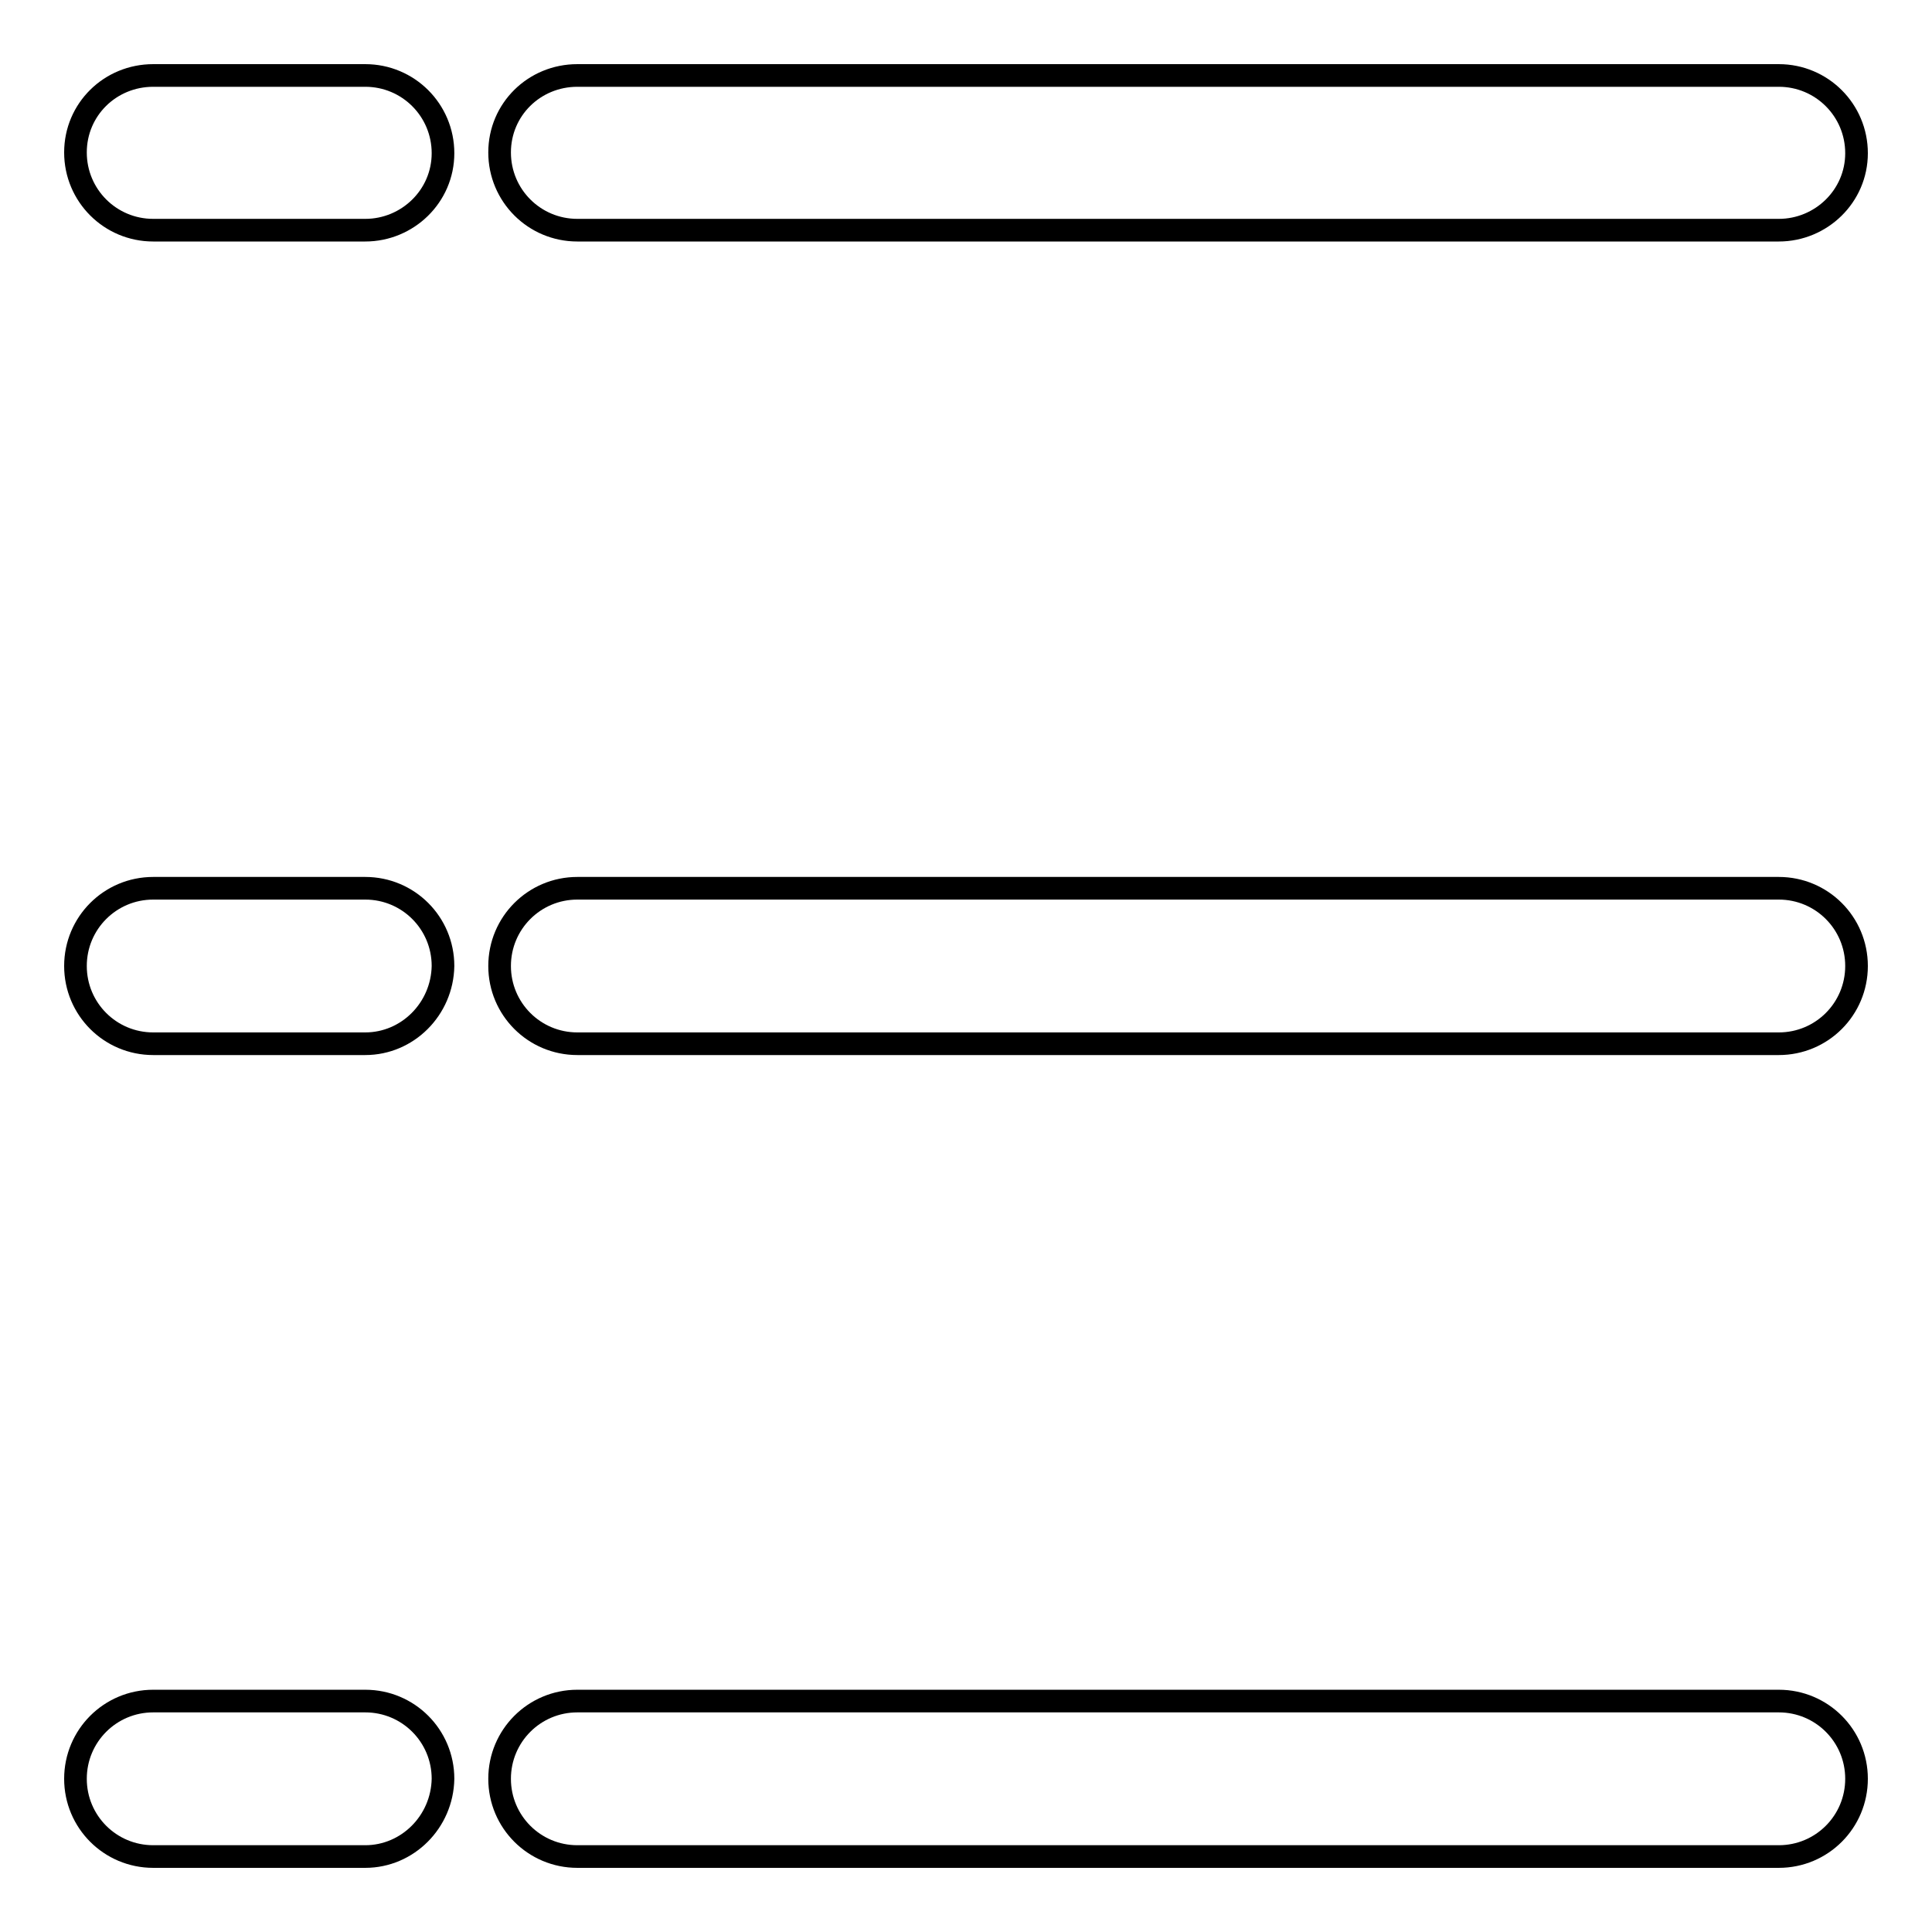 <?xml version="1.0" encoding="utf-8"?>
<!-- Svg Vector Icons : http://www.onlinewebfonts.com/icon -->
<!DOCTYPE svg PUBLIC "-//W3C//DTD SVG 1.1//EN" "http://www.w3.org/Graphics/SVG/1.1/DTD/svg11.dtd">
<svg version="1.1" xmlns="http://www.w3.org/2000/svg" xmlns:xlink="http://www.w3.org/1999/xlink" x="0px" y="0px" viewBox="0 0 256 256" enable-background="new 0 0 256 256" xml:space="preserve">
<g><g><path stroke-width="3" fill-opacity="0" stroke="#000000"  d="M235.7,30.5H76.5c-5.7,0-10.3-4.6-10.3-10.3S70.8,10,76.5,10h159.2c5.7,0,10.3,4.6,10.3,10.3S241.3,30.5,235.7,30.5z"/><path stroke-width="3" fill-opacity="0" stroke="#000000"  d="M235.7,138.3H76.5c-5.7,0-10.3-4.6-10.3-10.3c0-5.7,4.6-10.3,10.3-10.3h159.2c5.7,0,10.3,4.6,10.3,10.3C246,133.7,241.4,138.3,235.7,138.3z"/><path stroke-width="3" fill-opacity="0" stroke="#000000"  d="M235.7,246H76.5c-5.7,0-10.3-4.6-10.3-10.3c0-5.7,4.6-10.3,10.3-10.3h159.2c5.7,0,10.3,4.6,10.3,10.3C246,241.4,241.4,246,235.7,246z"/><path stroke-width="3" fill-opacity="0" stroke="#000000"  d="M48.4,30.5H20.3c-5.7,0-10.3-4.6-10.3-10.3S14.6,10,20.3,10h28.1c5.7,0,10.3,4.6,10.3,10.3S54,30.5,48.4,30.5z"/><path stroke-width="3" fill-opacity="0" stroke="#000000"  d="M48.4,138.3H20.3c-5.7,0-10.3-4.6-10.3-10.3c0-5.7,4.6-10.3,10.3-10.3h28.1c5.7,0,10.3,4.6,10.3,10.3C58.6,133.7,54,138.3,48.4,138.3z"/><path stroke-width="3" fill-opacity="0" stroke="#000000"  d="M48.4,246H20.3c-5.7,0-10.3-4.6-10.3-10.3c0-5.7,4.6-10.3,10.3-10.3h28.1c5.7,0,10.3,4.6,10.3,10.3C58.6,241.4,54,246,48.4,246z"/></g></g>
</svg>